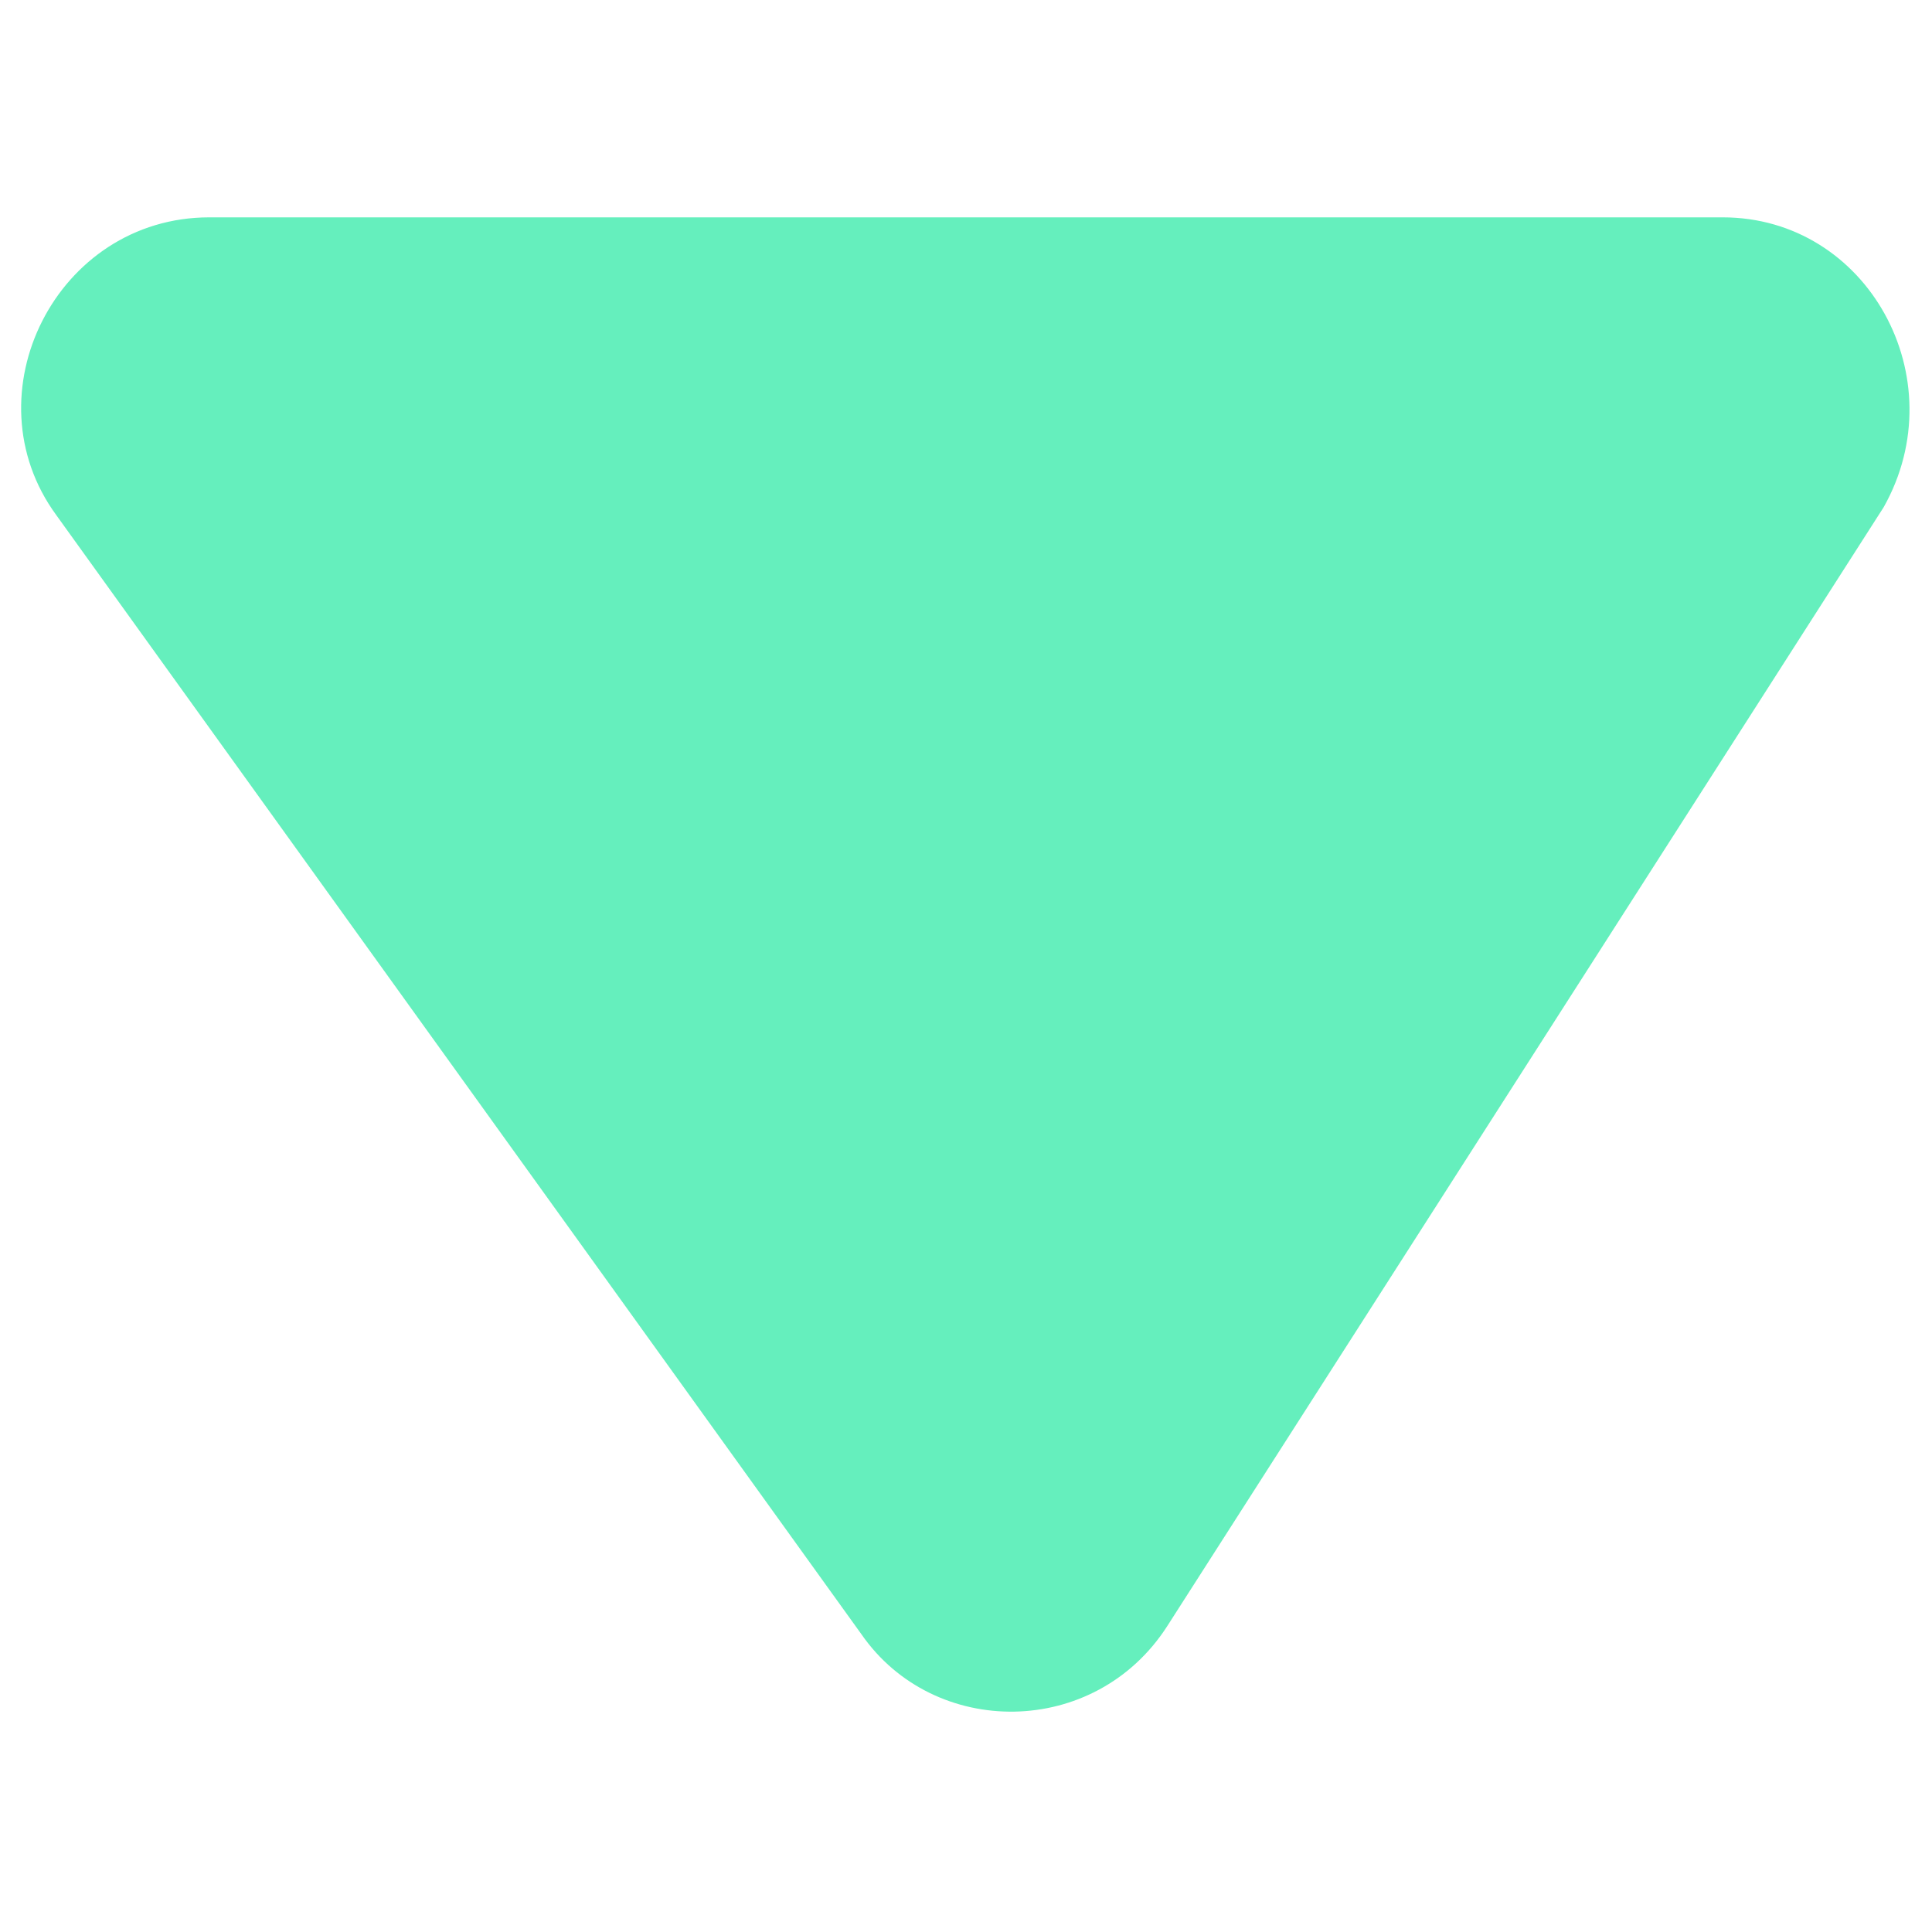 <?xml version="1.0" encoding="utf-8"?>
<!-- Generator: Adobe Illustrator 25.2.1, SVG Export Plug-In . SVG Version: 6.00 Build 0)  -->
<svg version="1.1" id="Camada_1" xmlns="http://www.w3.org/2000/svg" xmlns:xlink="http://www.w3.org/1999/xlink" x="0px" y="0px"
	 viewBox="0 0 24 24" style="enable-background:new 0 0 24 24;" xml:space="preserve">
<style type="text/css">
	.st0{fill:#65EFBD;}
</style>
<path class="st0" d="M21.4,2.7c1.8,0,2.9,2,2,3.6l-8.9,13.9c-0.9,1.4-2.9,1.4-3.8,0.1L0.7,6.4c-1.1-1.5,0-3.7,1.9-3.7H21.4z"/>
</svg>
